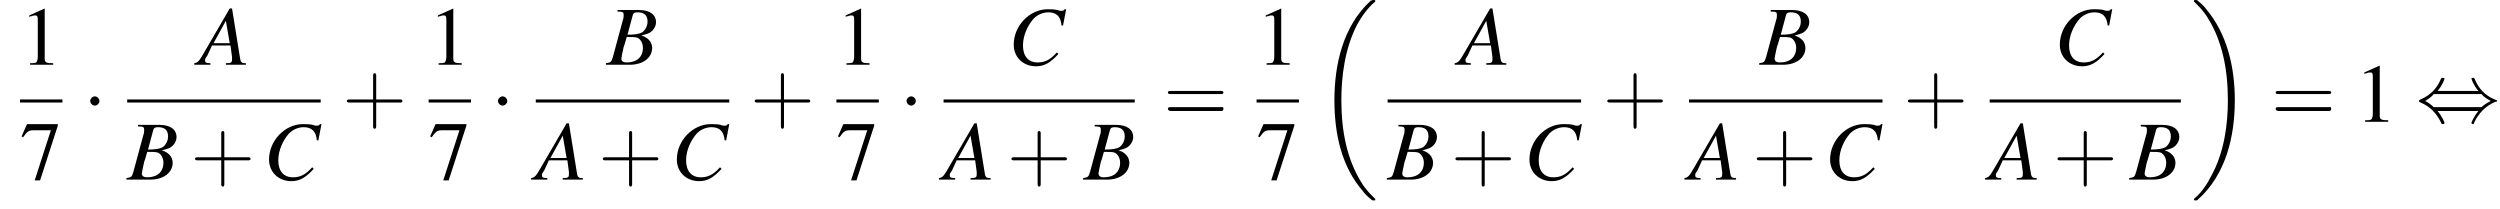 <?xml version='1.0' encoding='UTF-8'?>
<!---11.2-->
<svg version='1.1' xmlns='http://www.w3.org/2000/svg' xmlns:xlink='http://www.w3.org/1999/xlink' width='324.3pt' height='27.1pt' viewBox='74.5 80.7 324.3 27.1'>
<defs>
<path id='g1-18' d='M7.6 25.5C7.6 25.5 7.6 25.5 7.6 25.4C7.2 25 6.4 24.3 5.7 23.1C4 20.3 3.2 16.8 3.2 12.6C3.2 9.7 3.6 5.9 5.3 2.7C6.2 1.1 7.1 .2 7.6-.2C7.6-.3 7.6-.3 7.6-.3C7.6-.4 7.5-.4 7.4-.4S7.2-.4 7-.3C3.4 3 2.3 8 2.3 12.6C2.3 16.9 3.2 21.2 6 24.4C6.2 24.7 6.6 25.1 7.1 25.5C7.2 25.6 7.2 25.6 7.4 25.6S7.6 25.6 7.6 25.5Z'/>
<path id='g1-19' d='M5.7 12.6C5.7 8.3 4.7 4 2 .8C1.8 .5 1.4 .1 .9-.3C.8-.4 .8-.4 .6-.4C.5-.4 .4-.4 .4-.3C.4-.3 .4-.2 .4-.2C.8 .2 1.6 .9 2.3 2.1C4 4.9 4.8 8.4 4.8 12.6C4.8 15.5 4.4 19.3 2.6 22.5C1.8 24.1 .9 25 .4 25.4C.4 25.5 .4 25.5 .4 25.5C.4 25.6 .5 25.6 .6 25.6C.8 25.6 .8 25.6 .9 25.5C4.6 22.2 5.7 17.2 5.7 12.6Z'/>
<path id='g17-43' d='M4.4-2.5H7.5C7.6-2.5 7.8-2.5 7.8-2.7S7.6-2.9 7.5-2.9H4.4V-6C4.4-6.1 4.4-6.3 4.2-6.3S4-6.1 4-6V-2.9H1C.8-2.9 .6-2.9 .6-2.7S.8-2.5 1-2.5H4V.5C4 .7 4 .9 4.2 .9S4.4 .7 4.4 .5V-2.5Z'/>
<path id='g17-61' d='M7.5-3.6C7.6-3.6 7.8-3.6 7.8-3.8S7.6-4 7.5-4H1C.8-4 .6-4 .6-3.8S.8-3.6 1-3.6H7.5ZM7.5-1.4C7.6-1.4 7.8-1.4 7.8-1.7S7.6-1.9 7.5-1.9H1C.8-1.9 .6-1.9 .6-1.7S.8-1.4 1-1.4H7.5Z'/>
<path id='g13-65' d='M6.1-.2C5.5-.2 5.4-.3 5.3-1.1L4.3-7.3H4L.8-1.8C0-.4-.1-.3-.6-.2V0H1.5V-.2C.9-.2 .8-.3 .8-.6C.8-.8 .9-.9 1.1-1.2L1.7-2.5H4.1L4.3-1C4.3-.9 4.3-.8 4.3-.7C4.3-.3 4.2-.2 3.5-.2V0H6.1V-.2ZM1.9-2.8L3.5-5.7L4-2.8H1.9Z'/>
<path id='g13-66' d='M-.1 0H3C4.7 0 5.9-.9 5.9-2.2C5.9-2.6 5.7-3 5.5-3.2C5.3-3.4 5.1-3.6 4.5-3.8C5.3-4 5.6-4.1 5.9-4.4C6.2-4.7 6.4-5.1 6.4-5.5C6.4-6.5 5.6-7.1 4.2-7.1H1.4V-6.9C2.1-6.9 2.2-6.8 2.2-6.5C2.2-6.3 2.2-6 2.1-5.8L.8-1C.6-.3 .5-.3-.1-.2V0ZM2.6-3.6C3.3-3.6 3.7-3.6 4-3.5C4.4-3.3 4.7-2.8 4.7-2.2C4.7-1 3.9-.3 2.6-.3C2.1-.3 1.9-.5 1.9-.8C1.9-.9 2-1.4 2.2-2.3C2.4-2.8 2.4-3 2.6-3.6ZM3.4-6.5C3.5-6.7 3.6-6.8 4-6.8C4.9-6.8 5.3-6.4 5.3-5.6C5.3-5 5-4.5 4.6-4.2C4.2-4 3.7-3.9 2.7-3.9L3.4-6.5Z'/>
<path id='g13-67' d='M7.1-5.1L7.5-7.2H7.3C7.2-7 7.1-7 6.8-7C6.8-7 6.6-7 6.4-7.1C5.9-7.2 5.5-7.2 5.1-7.2C2.8-7.2 .7-5.1 .7-2.6C.7-1 1.9 .2 3.6 .2C4.7 .2 5.5-.3 6.5-1.4L6.3-1.6C5.4-.6 4.7-.3 3.8-.3C2.6-.3 1.9-1.1 1.9-2.5C1.9-3.8 2.5-5.1 3.3-6C3.8-6.5 4.5-6.8 5.2-6.8C6.2-6.8 6.8-6.3 6.9-5.1L7.1-5.1Z'/>
<use id='g16-49' xlink:href='#g8-49'/>
<use id='g16-55' xlink:href='#g8-55'/>
<path id='g8-49' d='M3.2-7.3L1.2-6.4V-6.2C1.3-6.3 1.5-6.3 1.5-6.3C1.7-6.4 1.9-6.4 2-6.4C2.2-6.4 2.3-6.3 2.3-5.9V-1C2.3-.7 2.2-.4 2.1-.3C1.9-.2 1.7-.2 1.3-.2V0H4.3V-.2C3.4-.2 3.2-.3 3.2-.8V-7.3L3.2-7.3Z'/>
<path id='g8-55' d='M4.9-7.2H.9L.2-5.6L.4-5.5C.9-6.2 1.1-6.4 1.7-6.4H4L1.9 .1H2.6L4.9-7V-7.2Z'/>
<path id='g6-0' d='M7.2-2.5C7.3-2.5 7.5-2.5 7.5-2.7S7.3-2.9 7.2-2.9H1.3C1.1-2.9 .9-2.9 .9-2.7S1.1-2.5 1.3-2.5H7.2Z'/>
<path id='g6-1' d='M2.1-2.7C2.1-3 1.8-3.3 1.5-3.3S.9-3 .9-2.7S1.2-2.1 1.5-2.1S2.1-2.4 2.1-2.7Z'/>
<path id='g6-44' d='M2.8-4C3.4-4.7 3.7-5.5 3.7-5.6C3.7-5.7 3.6-5.7 3.5-5.7C3.3-5.7 3.3-5.7 3.2-5.5C2.8-4.5 2-3.5 .6-2.9C.4-2.8 .4-2.8 .4-2.7C.4-2.7 .4-2.7 .4-2.7C.4-2.6 .4-2.6 .6-2.5C1.8-2 2.7-1.1 3.3 .2C3.3 .3 3.4 .3 3.5 .3C3.6 .3 3.7 .3 3.7 .1C3.7 .1 3.4-.7 2.8-1.4H8.1C7.5-.7 7.2 .1 7.2 .1C7.2 .3 7.3 .3 7.4 .3C7.5 .3 7.5 .3 7.6 0C8.1-1 8.9-2 10.3-2.6C10.5-2.6 10.5-2.6 10.5-2.7C10.5-2.7 10.5-2.8 10.5-2.8C10.5-2.8 10.4-2.8 10.2-2.9C9-3.4 8.1-4.3 7.6-5.6C7.5-5.7 7.5-5.7 7.4-5.7C7.3-5.7 7.2-5.7 7.2-5.6C7.2-5.5 7.5-4.7 8.1-4H2.8ZM2.3-1.9C2-2.2 1.6-2.5 1.2-2.7C1.8-3.1 2.1-3.3 2.3-3.6H8.5C8.8-3.2 9.2-3 9.7-2.7C9.1-2.4 8.7-2.1 8.5-1.9H2.3Z'/>
</defs>
<g id='page1'>

<use x='77.1' y='89.1' xlink:href='#g16-49'/>
<rect x='77.1' y='93.6' height='.4' width='5.5'/>
<use x='77.1' y='104' xlink:href='#g16-55'/>
<use x='85.3' y='96.5' xlink:href='#g6-1'/>
<use x='100.3' y='89.1' xlink:href='#g13-65'/>
<rect x='91' y='93.6' height='.4' width='25.1'/>
<use x='91' y='104' xlink:href='#g13-66'/>
<use x='99.2' y='104' xlink:href='#g17-43'/>
<use x='108.7' y='104' xlink:href='#g13-67'/>
<use x='118.9' y='96.5' xlink:href='#g17-43'/>
<use x='130.1' y='89.1' xlink:href='#g16-49'/>
<rect x='130.1' y='93.6' height='.4' width='5.5'/>
<use x='130.1' y='104' xlink:href='#g16-55'/>
<use x='138.2' y='96.5' xlink:href='#g6-1'/>
<use x='153.2' y='89.1' xlink:href='#g13-66'/>
<rect x='144' y='93.6' height='.4' width='25.1'/>
<use x='144' y='104' xlink:href='#g13-65'/>
<use x='152.1' y='104' xlink:href='#g17-43'/>
<use x='161.6' y='104' xlink:href='#g13-67'/>
<use x='171.8' y='96.5' xlink:href='#g17-43'/>
<use x='183' y='89.1' xlink:href='#g16-49'/>
<rect x='183' y='93.6' height='.4' width='5.5'/>
<use x='183' y='104' xlink:href='#g16-55'/>
<use x='191.2' y='96.5' xlink:href='#g6-1'/>
<use x='205.3' y='89.1' xlink:href='#g13-67'/>
<rect x='196.9' y='93.6' height='.4' width='24.8'/>
<use x='196.9' y='104' xlink:href='#g13-65'/>
<use x='205.1' y='104' xlink:href='#g17-43'/>
<use x='215.1' y='104' xlink:href='#g13-66'/>
<use x='225.4' y='96.5' xlink:href='#g17-61'/>
<use x='237.5' y='89.1' xlink:href='#g16-49'/>
<rect x='237.5' y='93.6' height='.4' width='5.5'/>
<use x='237.5' y='104' xlink:href='#g16-55'/>
<use x='245.3' y='81.1' xlink:href='#g1-18'/>
<use x='263.8' y='89.1' xlink:href='#g13-65'/>
<rect x='254.5' y='93.6' height='.4' width='25.1'/>
<use x='254.5' y='104' xlink:href='#g13-66'/>
<use x='262.7' y='104' xlink:href='#g17-43'/>
<use x='272.2' y='104' xlink:href='#g13-67'/>
<use x='282.4' y='96.5' xlink:href='#g17-43'/>
<use x='302.8' y='89.1' xlink:href='#g13-66'/>
<rect x='293.6' y='93.6' height='.4' width='25.1'/>
<use x='293.6' y='104' xlink:href='#g13-65'/>
<use x='301.8' y='104' xlink:href='#g17-43'/>
<use x='311.2' y='104' xlink:href='#g13-67'/>
<use x='321.4' y='96.5' xlink:href='#g17-43'/>
<use x='341' y='89.1' xlink:href='#g13-67'/>
<rect x='332.6' y='93.6' height='.4' width='24.8'/>
<use x='332.6' y='104' xlink:href='#g13-65'/>
<use x='340.8' y='104' xlink:href='#g17-43'/>
<use x='350.8' y='104' xlink:href='#g13-66'/>
<use x='358.7' y='81.1' xlink:href='#g1-19'/>
<use x='369.1' y='96.5' xlink:href='#g17-61'/>
<use x='380' y='96.5' xlink:href='#g16-49'/>
<use x='387.9' y='96.5' xlink:href='#g6-44'/>
</g>
</svg>